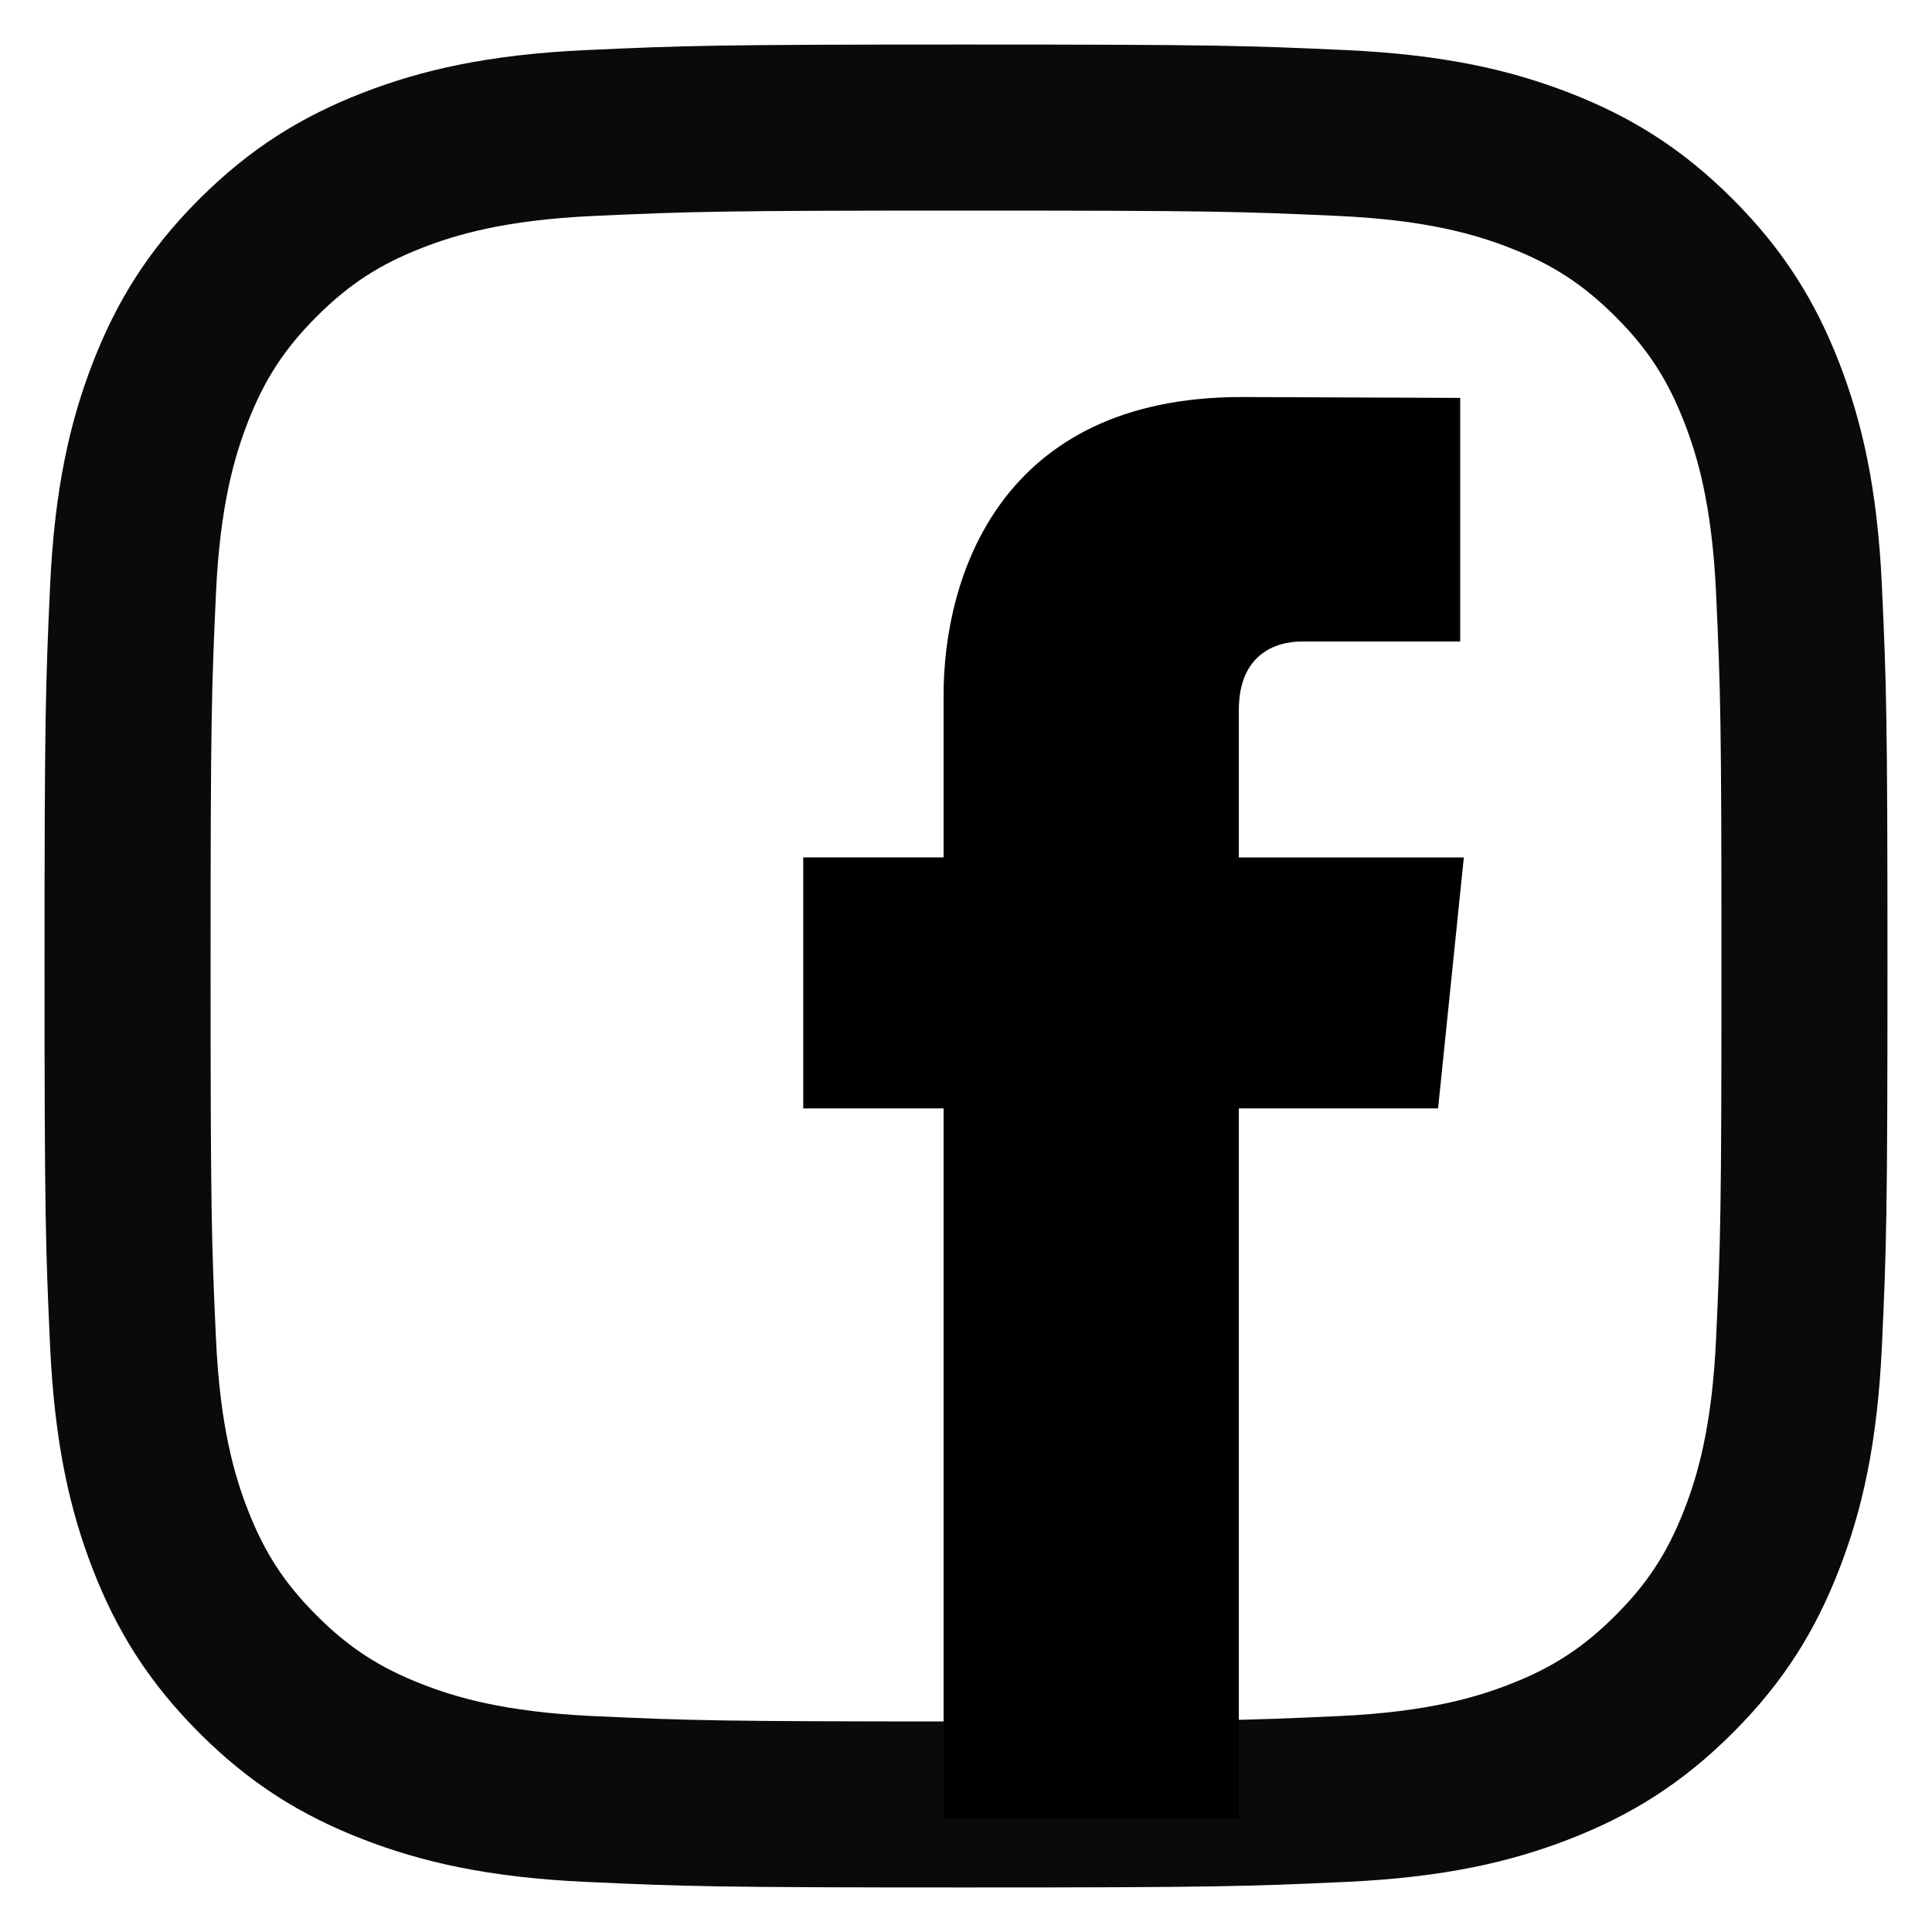 <?xml version="1.0" encoding="utf-8"?>
<!-- Generator: Adobe Illustrator 17.0.0, SVG Export Plug-In . SVG Version: 6.00 Build 0)  -->
<!DOCTYPE svg PUBLIC "-//W3C//DTD SVG 1.1//EN" "http://www.w3.org/Graphics/SVG/1.1/DTD/svg11.dtd">
<svg version="1.1" id="Capa_1" xmlns="http://www.w3.org/2000/svg" xmlns:xlink="http://www.w3.org/1999/xlink" x="0px" y="0px"
	 width="40px" height="40px" viewBox="108 108 40 40" enable-background="new 108 108 40 40" xml:space="preserve">
<path fill="#0A0A08" d="M128,112.36c5.094,0,5.697,0.019,7.709,0.111c1.86,0.085,2.87,0.396,3.543,0.657
	c0.89,0.346,1.526,0.76,2.194,1.427s1.081,1.303,1.427,2.194c0.261,0.672,0.572,1.682,0.657,3.542
	c0.092,2.012,0.111,2.615,0.111,7.709c0,5.094-0.019,5.697-0.111,7.709c-0.085,1.86-0.396,2.87-0.657,3.543
	c-0.346,0.89-0.759,1.526-1.427,2.194s-1.303,1.081-2.194,1.427c-0.672,0.261-1.682,0.572-3.543,0.657
	c-2.011,0.092-2.615,0.111-7.709,0.111c-5.094,0-5.698-0.019-7.709-0.111c-1.86-0.085-2.87-0.396-3.542-0.657
	c-0.891-0.346-1.526-0.759-2.194-1.427s-1.081-1.303-1.427-2.194c-0.261-0.672-0.572-1.682-0.657-3.542
	c-0.092-2.012-0.111-2.615-0.111-7.709c0-5.094,0.019-5.697,0.111-7.709c0.085-1.86,0.396-2.87,0.657-3.543
	c0.346-0.89,0.759-1.526,1.427-2.194s1.303-1.081,2.194-1.427c0.672-0.261,1.682-0.572,3.542-0.657
	C122.303,112.379,122.906,112.36,128,112.36 M128,108.922c-5.181,0-5.831,0.022-7.866,0.115c-2.031,0.093-3.417,0.415-4.631,0.887
	c-1.255,0.488-2.318,1.14-3.379,2.2s-1.713,2.125-2.2,3.379c-0.472,1.214-0.794,2.6-0.887,4.631
	c-0.093,2.035-0.115,2.684-0.115,7.866c0,5.181,0.022,5.831,0.115,7.866c0.093,2.031,0.415,3.417,0.887,4.631
	c0.488,1.254,1.14,2.318,2.2,3.379s2.125,1.713,3.379,2.2c1.214,0.472,2.6,0.794,4.631,0.887c2.035,0.093,2.684,0.115,7.866,0.115
	s5.831-0.022,7.866-0.115c2.031-0.093,3.417-0.415,4.631-0.887c1.255-0.488,2.318-1.14,3.379-2.2s1.713-2.125,2.2-3.379
	c0.472-1.214,0.794-2.6,0.887-4.631c0.093-2.035,0.115-2.684,0.115-7.866c0-5.181-0.022-5.831-0.115-7.866
	c-0.093-2.031-0.415-3.417-0.887-4.631c-0.488-1.255-1.14-2.318-2.2-3.379s-2.125-1.713-3.379-2.2
	c-1.214-0.472-2.6-0.794-4.631-0.887C133.831,108.944,133.181,108.922,128,108.922z"/>
<path d="M138.307,125.752h-4.658v-3.055c0-1.147,0.76-1.415,1.296-1.415c0.534,0,3.287,0,3.287,0v-5.044l-4.527-0.018
	c-5.025,0-6.169,3.762-6.169,6.169v3.362h-2.906v5.197h2.906c0,6.67,0,14.706,0,14.706h6.113c0,0,0-8.115,0-14.706h4.125
	L138.307,125.752z"/>
</svg>
